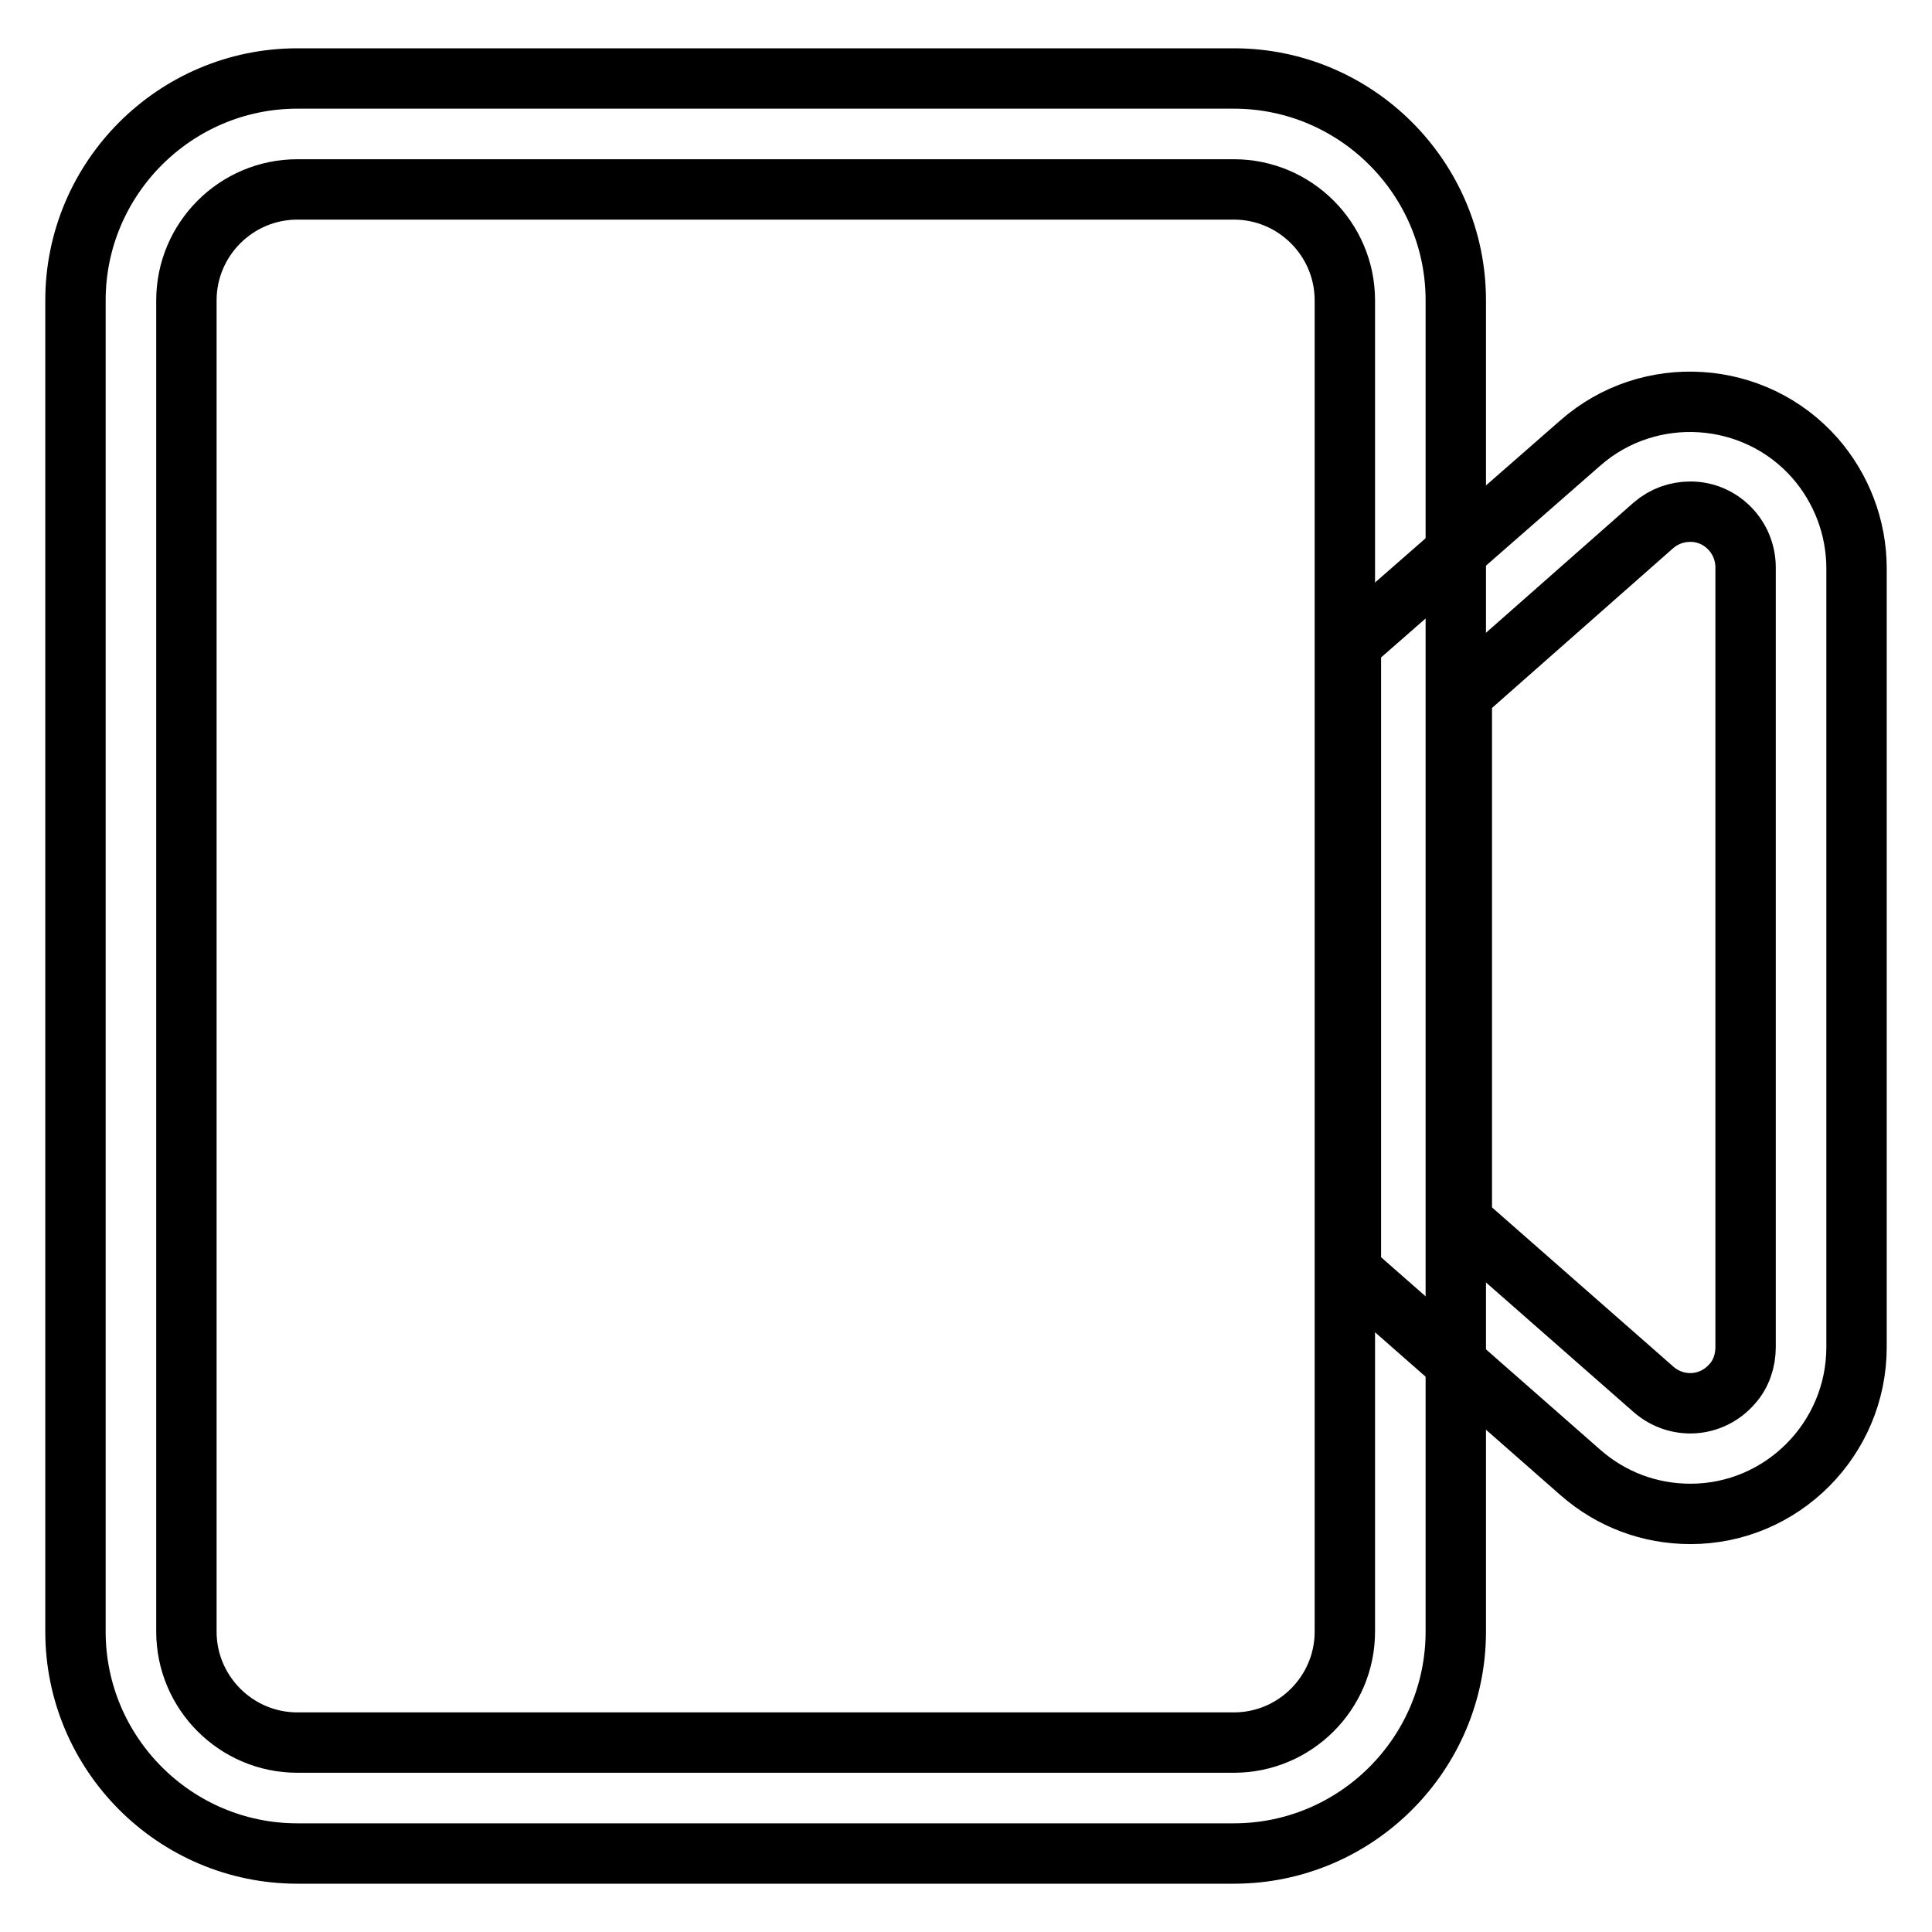 <?xml version="1.0" encoding="utf-8"?>
<!-- Svg Vector Icons : http://www.onlinewebfonts.com/icon -->
<!DOCTYPE svg PUBLIC "-//W3C//DTD SVG 1.1//EN" "http://www.w3.org/Graphics/SVG/1.1/DTD/svg11.dtd">
<svg version="1.1" xmlns="http://www.w3.org/2000/svg" xmlns:xlink="http://www.w3.org/1999/xlink" x="0px" y="0px" viewBox="0 0 256 256" enable-background="new 0 0 256 256" xml:space="preserve">
<g> <path stroke-width="8" fill-opacity="0" stroke="#000000"  d="M39.4,25.1c-8.1,0-14.7,6.6-14.7,14.7v176.4c0,8.1,6.6,14.7,14.7,14.7h124.1c8.1,0,14.7-6.6,14.7-14.7V39.8 c0-8.1-6.6-14.7-14.7-14.7H39.4z M39.4,10.4h124.1c16.2,0,29.4,13.2,29.4,29.4v176.4c0,16.2-13.2,29.4-29.4,29.4H39.4 c-16.2,0-29.4-13.2-29.4-29.4V39.8C10,23.6,23.2,10.4,39.4,10.4z"/> <path stroke-width="8" fill-opacity="0" stroke="#000000"  d="M193.7,161.8l25.4,22.3c3.1,2.7,7.7,2.4,10.4-0.7c1.2-1.3,1.8-3.1,1.8-4.9V75.2c0-4.1-3.3-7.4-7.3-7.4 c-1.8,0-3.5,0.6-4.9,1.8L193.7,92V161.8L193.7,161.8z M209.4,58.7c9.1-8,23.1-7.1,31.1,2c3.5,4,5.5,9.2,5.5,14.6v103.2 c0,12.2-9.9,22.1-22,22.1c-5.4,0-10.5-1.9-14.6-5.5L179,168.4V85.3L209.4,58.7z"/></g>
</svg>